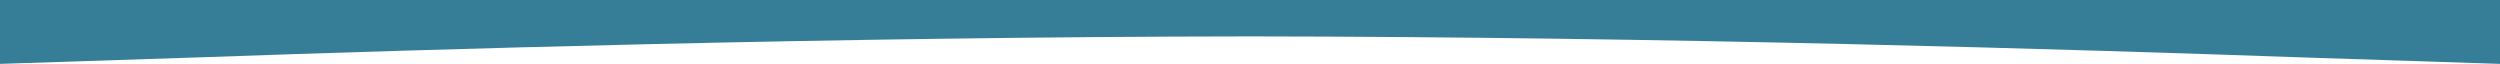 <!-- Generator: Adobe Illustrator 24.0.2, SVG Export Plug-In  -->
<svg version="1.1" xmlns="http://www.w3.org/2000/svg" xmlns:xlink="http://www.w3.org/1999/xlink" x="0px" y="0px" width="1937px"
	 height="49.5px" viewBox="0 0 1937 49.5" style="enable-background:new 0 0 1937 49.5;" xml:space="preserve">
<style type="text/css">
	.st0{fill:#367E98;}
</style>
<defs>
</defs>
<path class="st0" d="M0,0v49.5l161.4-5.3c161.4-5.7,484.3-15.7,807.1-16c322.8,0.3,645.7,10.3,807.1,16l161.4,5.3V0H0z"/>
</svg>
